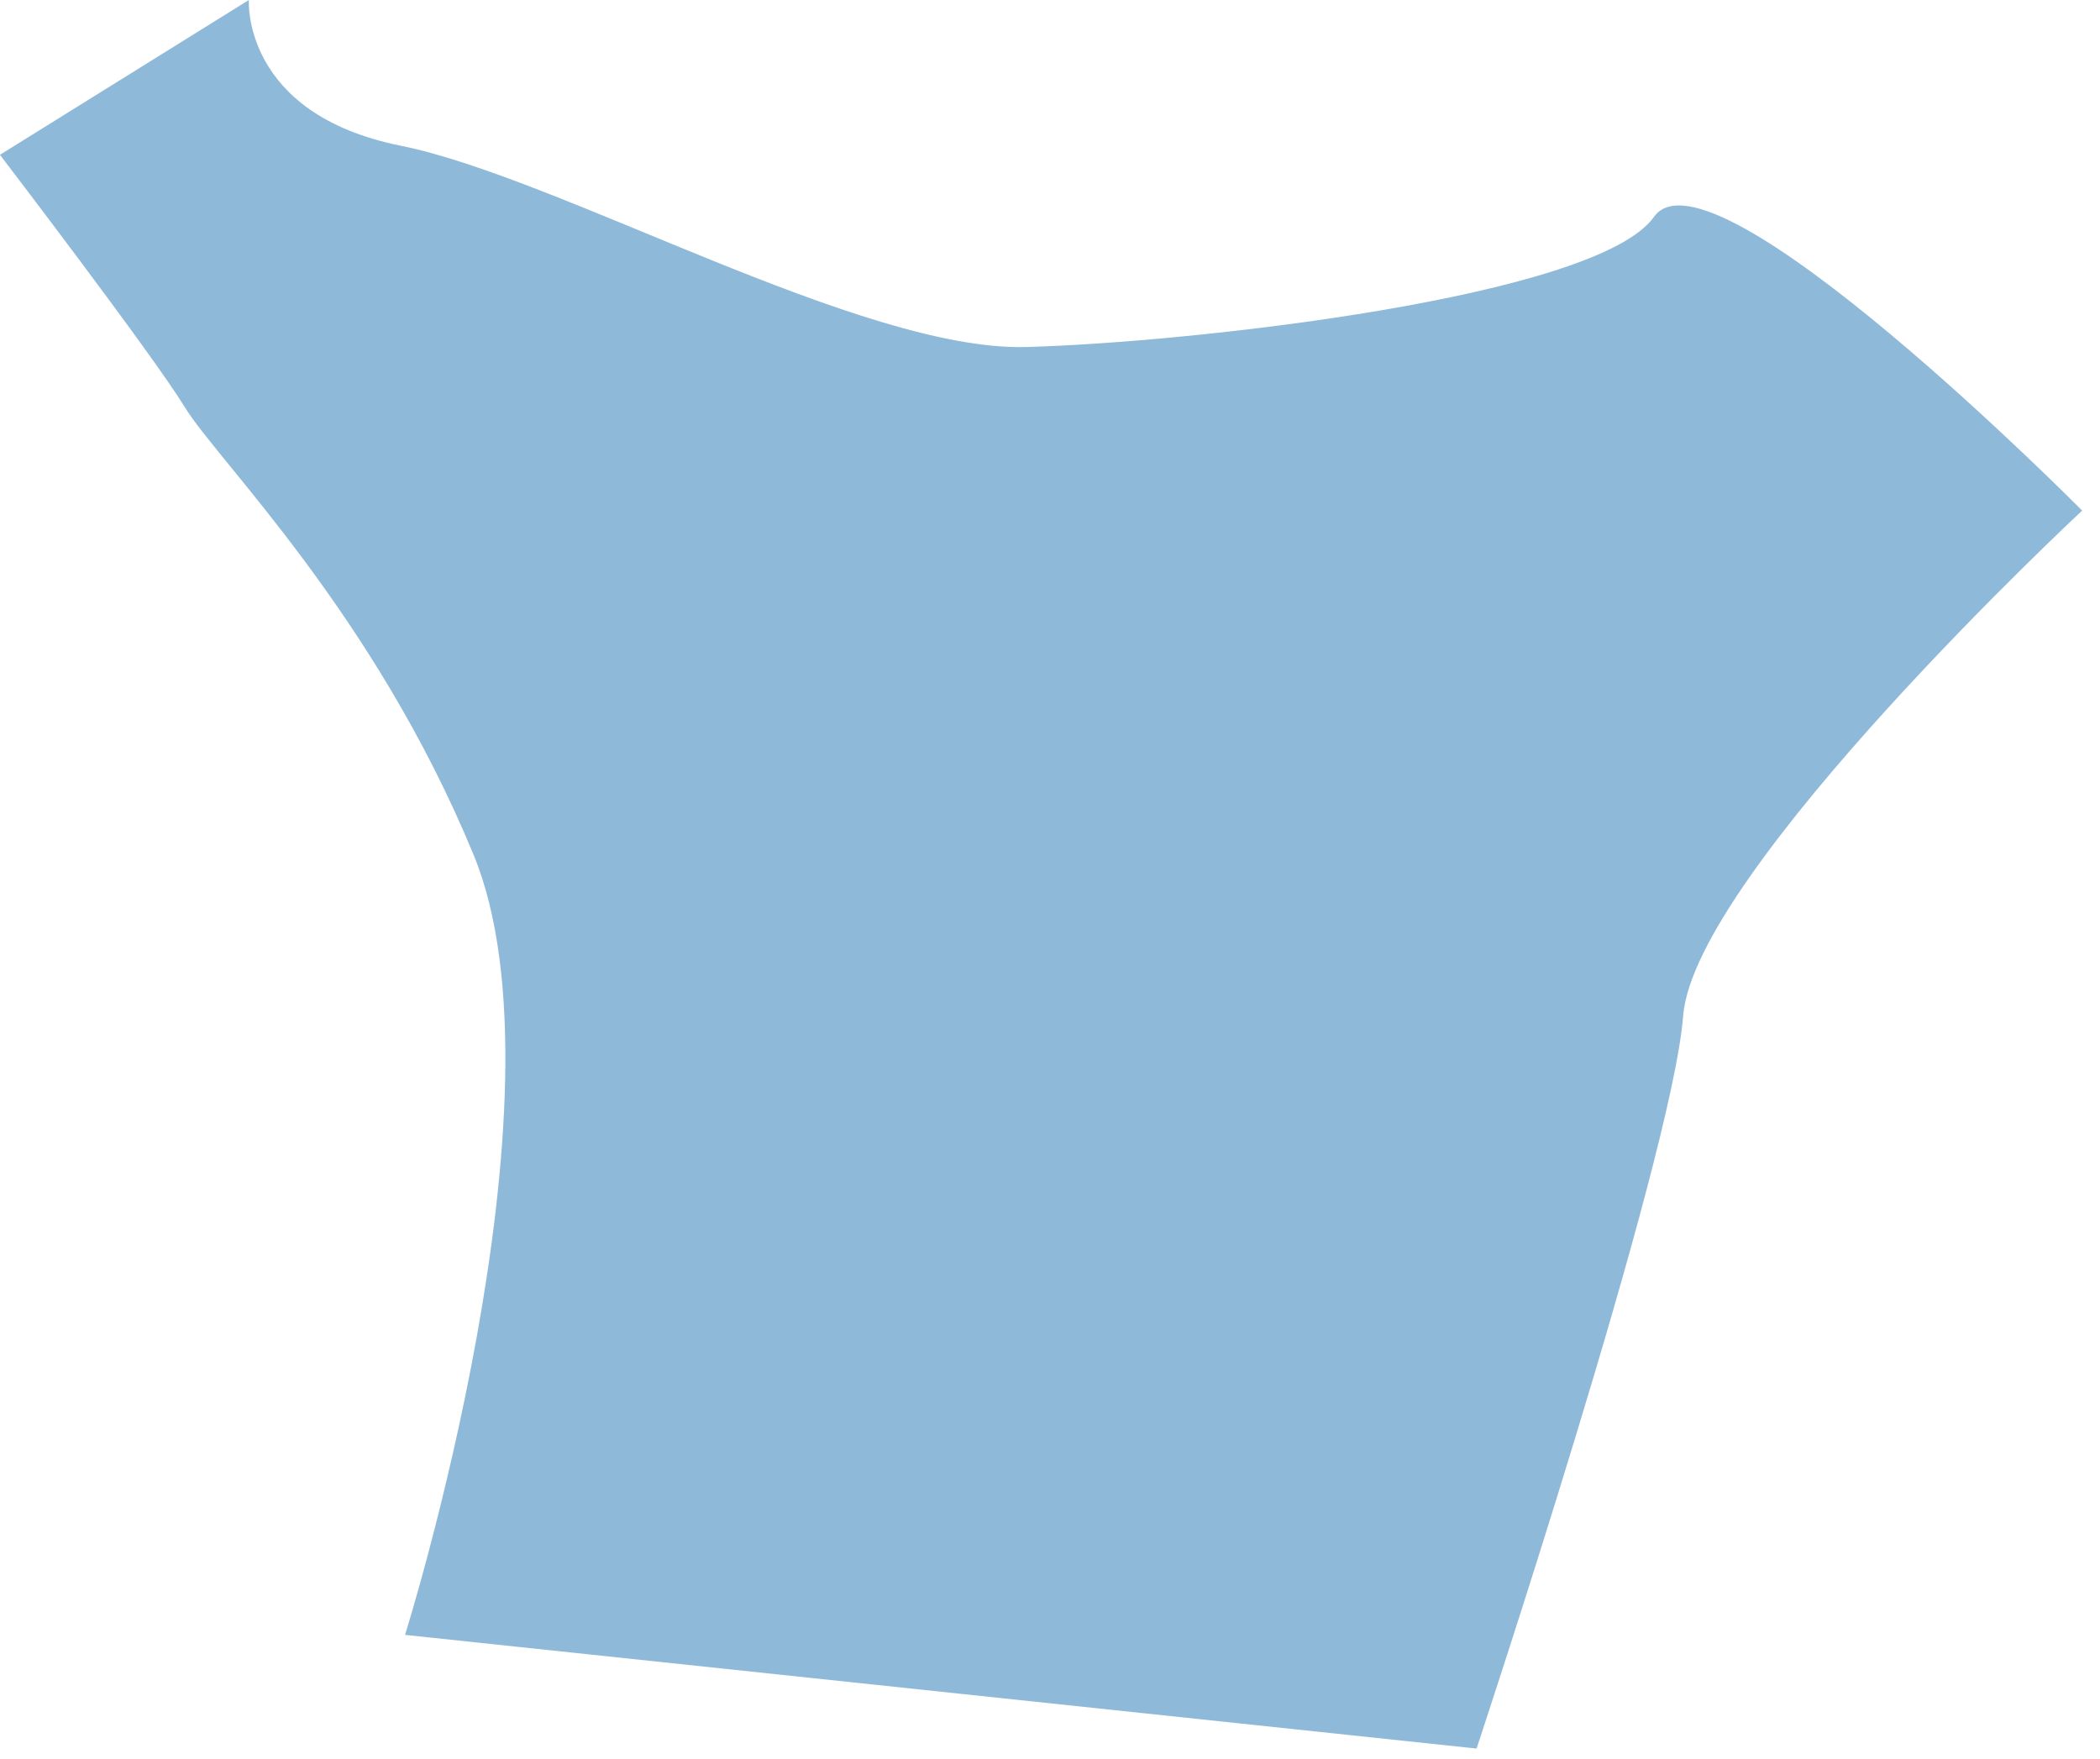 <?xml version="1.0" encoding="utf-8"?>
<svg xmlns="http://www.w3.org/2000/svg" fill="none" height="100%" overflow="visible" preserveAspectRatio="none" style="display: block;" viewBox="0 0 80 67" width="100%">
<path d="M0.01 5.89L9.48 0C9.48 0 9.2 4.33 15.26 5.55C21.32 6.77 32.8 13.38 39.08 13.22C45.36 13.05 60.83 11.33 63.01 8.26C65.19 5.19 79.32 19.45 79.32 19.45C79.32 19.45 64.54 33.22 64.12 38.7C63.7 44.18 56.25 66.61 56.25 66.61L15.43 62.28C15.43 62.28 21.86 41.82 18.04 32.56C14.22 23.3 8.28 17.55 7.04 15.51C5.79 13.47 0 5.9 0 5.9L0.01 5.89Z" fill="#8FB9D8" id="Vector"/>
</svg>
